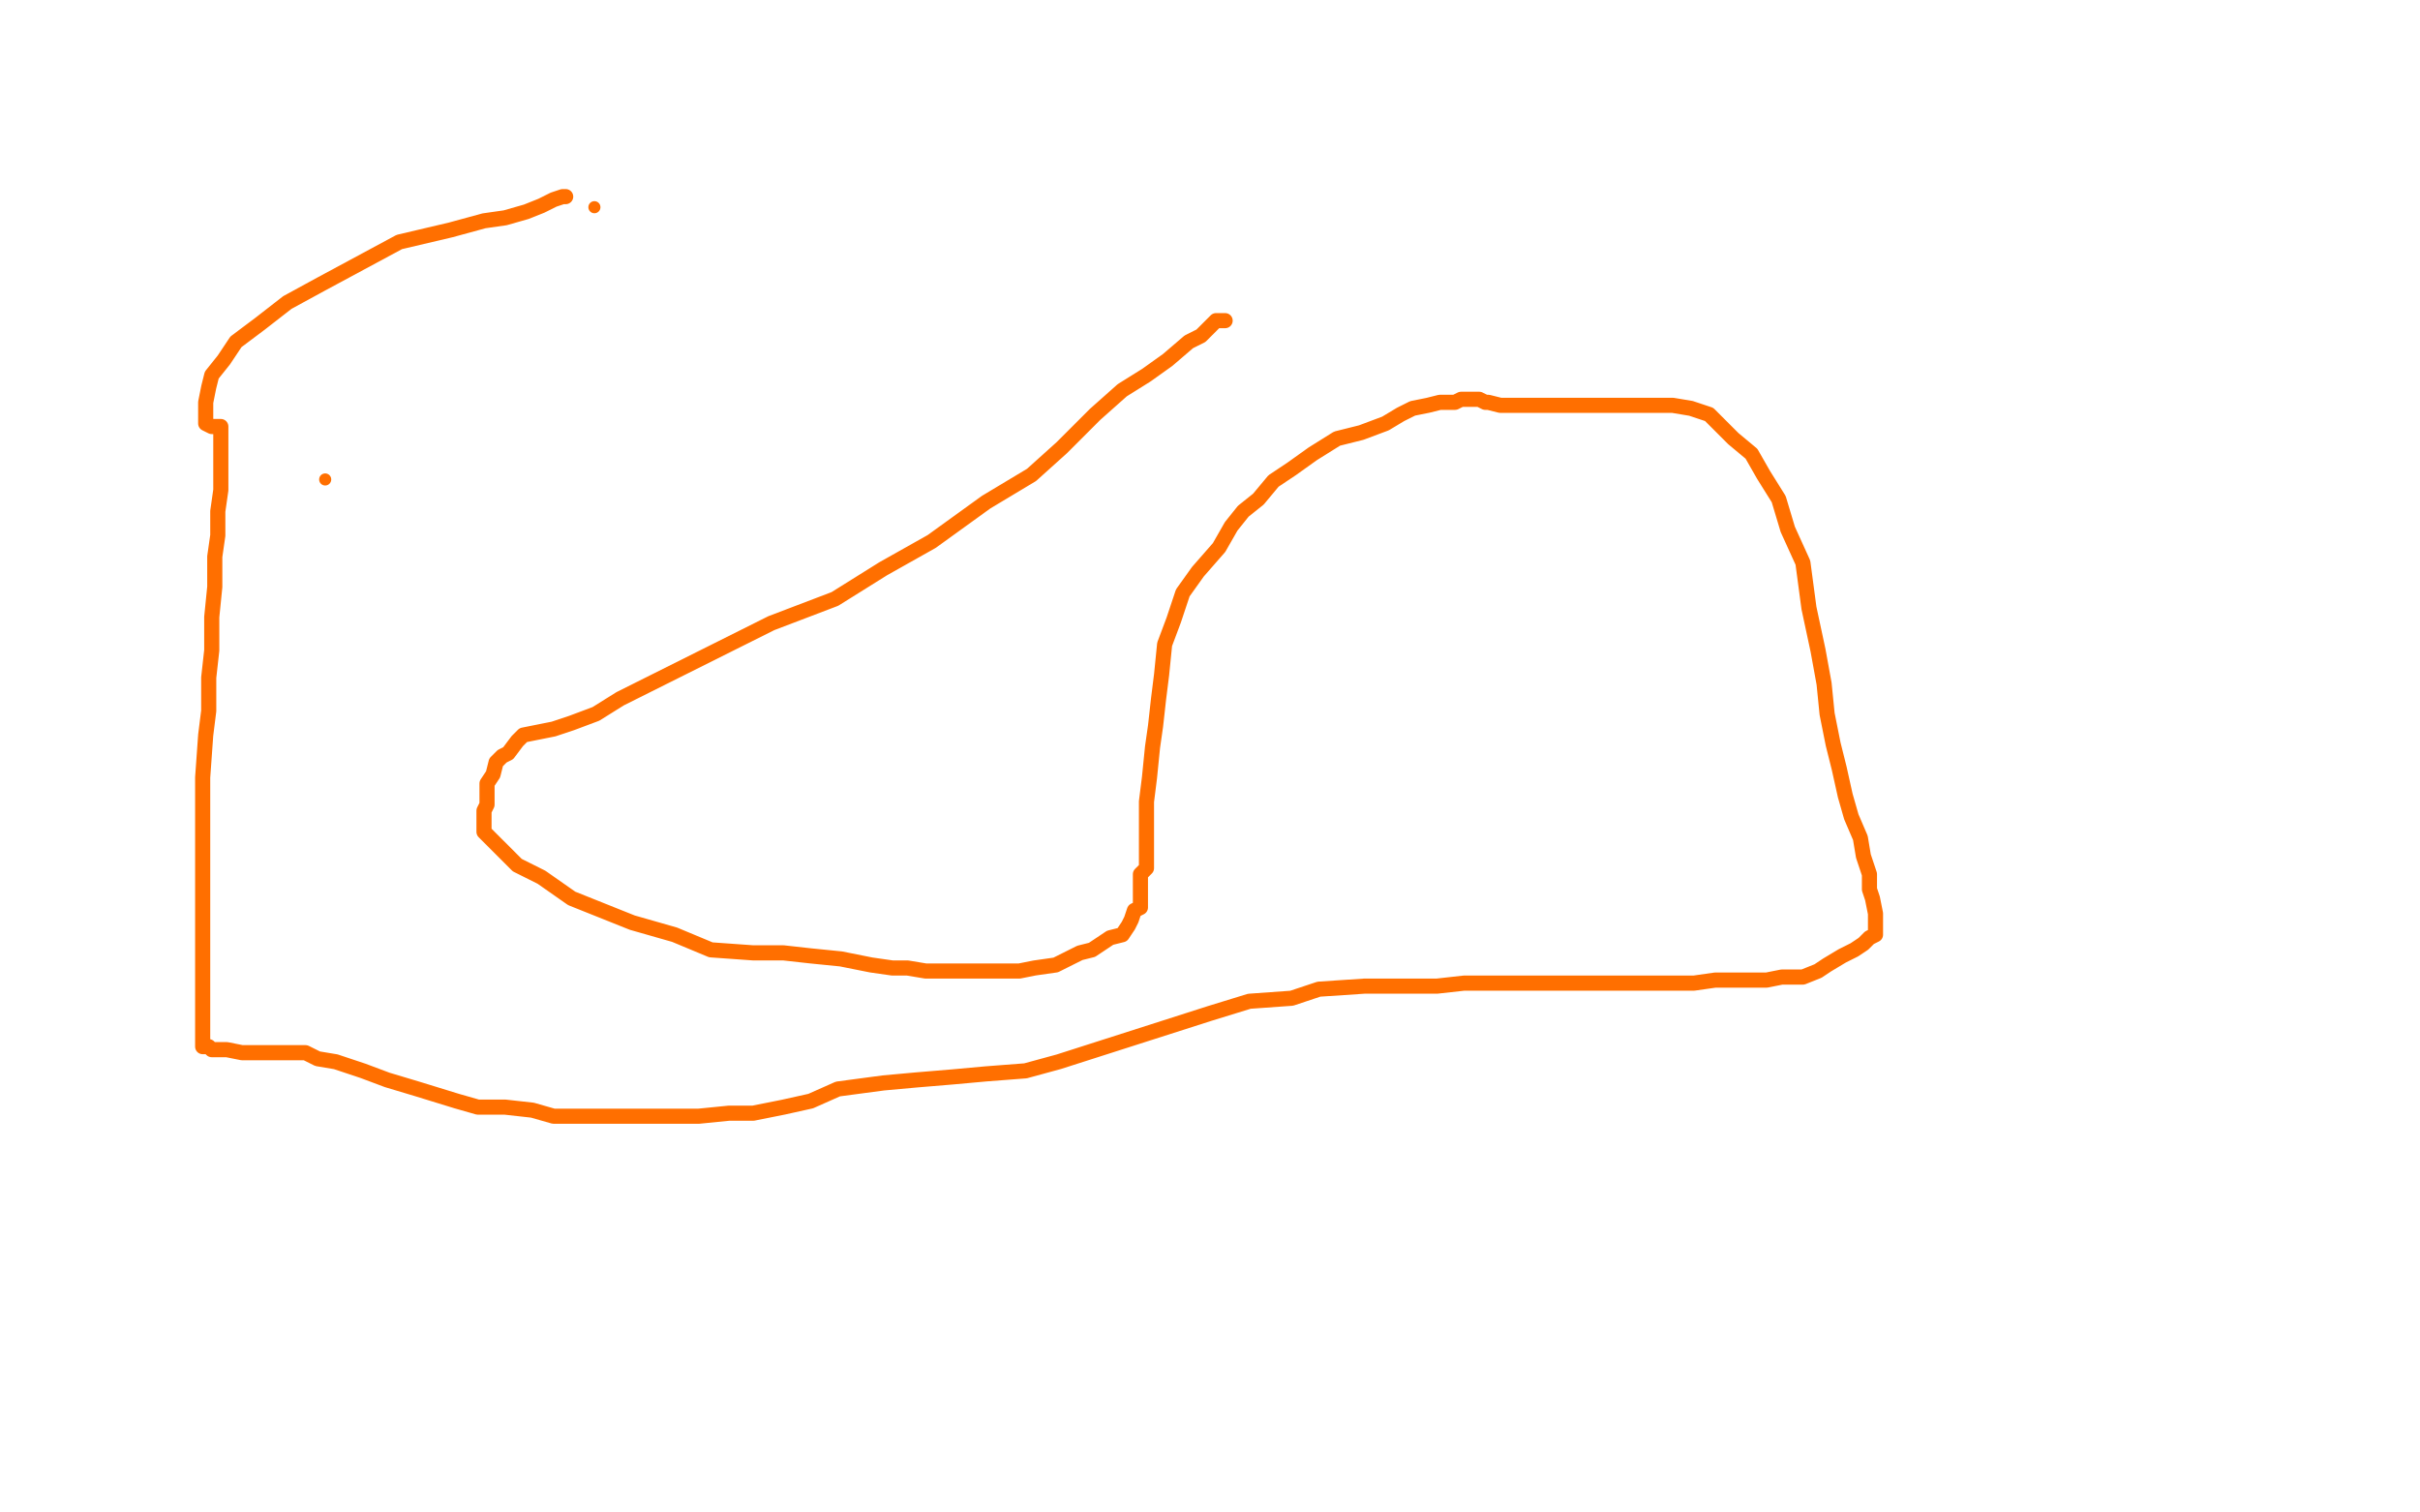 <?xml version="1.0" standalone="no"?>
<!DOCTYPE svg PUBLIC "-//W3C//DTD SVG 1.1//EN"
"http://www.w3.org/Graphics/SVG/1.1/DTD/svg11.dtd">

<svg width="800" height="500" version="1.1" xmlns="http://www.w3.org/2000/svg" xmlns:xlink="http://www.w3.org/1999/xlink" style="stroke-antialiasing: false"><desc>This SVG has been created on https://colorillo.com/</desc><rect x='0' y='0' width='800' height='500' style='fill: rgb(255,255,255); stroke-width:0' /><polyline points="405,106 404,106 404,106 402,106 402,106 400,108 400,108 397,111 397,111 393,113 393,113 386,119 386,119 379,124 379,124 371,129 371,129 362,137 362,137 351,148 351,148 341,157 341,157 326,166 326,166 308,179 308,179 292,188 292,188 276,198 276,198 255,206 255,206 239,214 239,214 227,220 227,220 215,226 215,226 205,231 205,231 197,236 197,236 189,239 189,239 183,241 183,241 178,242 178,242 173,243 173,243 171,245 171,245 168,249 168,249 166,250 166,250 164,252 164,252 163,256 163,256 161,259 161,259 161,262 161,262 161,266 161,266 160,268 160,268 160,270 160,270 160,272 160,272 160,273 160,273 160,275 160,275 163,278 163,278 166,281 166,281 171,286 171,286 179,290 179,290 189,297 189,297 199,301 199,301 209,305 209,305 223,309 223,309 235,314 235,314 249,315 249,315 259,315 259,315 268,316 268,316 278,317 278,317 288,319 288,319 295,320 295,320 300,320 300,320 306,321 306,321 309,321 309,321 312,321 312,321 316,321 316,321 320,321 320,321 324,321 324,321 328,321 328,321 332,321 332,321 337,321 337,321 342,320 342,320 349,319 349,319 357,315 357,315 361,314 361,314 367,310 367,310 371,309 371,309 373,306 373,306 374,304 375,301 377,300 377,295 377,289 379,287 379,280 379,272 379,265 380,257 381,247 382,240 383,231 384,223 385,213 388,205 391,196 396,189 403,181 407,174 411,169 416,165 421,159 427,155 434,150 442,145 450,143 458,140 463,137 467,135 472,134 476,133 479,133 481,133 483,132 484,132 485,132 487,132 489,132 491,133 492,133 496,134 498,134 502,134 506,134 514,134 523,134 531,134 539,134 546,134 553,134 559,135 562,136 565,137 568,140 573,145 579,150 583,157 588,165 591,175 596,186 598,201 601,215 603,226 604,236 606,246 608,254 610,263 612,270 615,277 616,283 618,289 618,294 619,297 620,302 620,304 620,306 620,308 620,309 618,310 616,312 613,314 609,316 604,319 601,321 596,323 592,323 589,323 584,324 575,324 567,324 560,325 555,325 549,325 544,325 537,325 531,325 524,325 517,325 510,325 505,325 499,325 492,325 484,325 475,326 464,326 451,326 436,327 427,330 413,331 400,335 350,351 339,354 326,355 315,356 303,357 292,358 277,360 268,364 259,366 249,368 241,368 231,369 221,369 212,369 205,369 190,369 183,369 176,367 167,366 158,366 151,364 138,360 128,357 120,354 111,351 105,350 101,348 95,348 91,348 85,348 80,348 75,347 72,347 70,347 69,346 67,346 67,345 67,344 67,343 67,341 67,337 67,328 67,318 67,307 67,295 67,284 67,269 67,257 68,243 69,235 69,224 70,215 70,204 71,194 71,184 72,177 72,169 73,162 73,157 73,152 73,149 73,146 73,144 73,143 73,142 73,141 72,141 71,141 70,141 68,140 68,139 68,138 68,136 68,133 69,128 70,124 74,119 78,113 86,107 95,100 106,94 119,87 132,80 149,76 160,73 167,72 174,70 179,68 183,66 186,65 187,65" style="fill: none; stroke: #ff6f00; stroke-width: 5; stroke-linejoin: round; stroke-linecap: round; stroke-antialiasing: false; stroke-antialias: 0; opacity: 1.0"/>
<circle cx="196.5" cy="68.5" r="2" style="fill: #ff6f00; stroke-antialiasing: false; stroke-antialias: 0; opacity: 1.0"/>
<circle cx="107.5" cy="158.5" r="2" style="fill: #ff6f00; stroke-antialiasing: false; stroke-antialias: 0; opacity: 1.0"/>
</svg>
